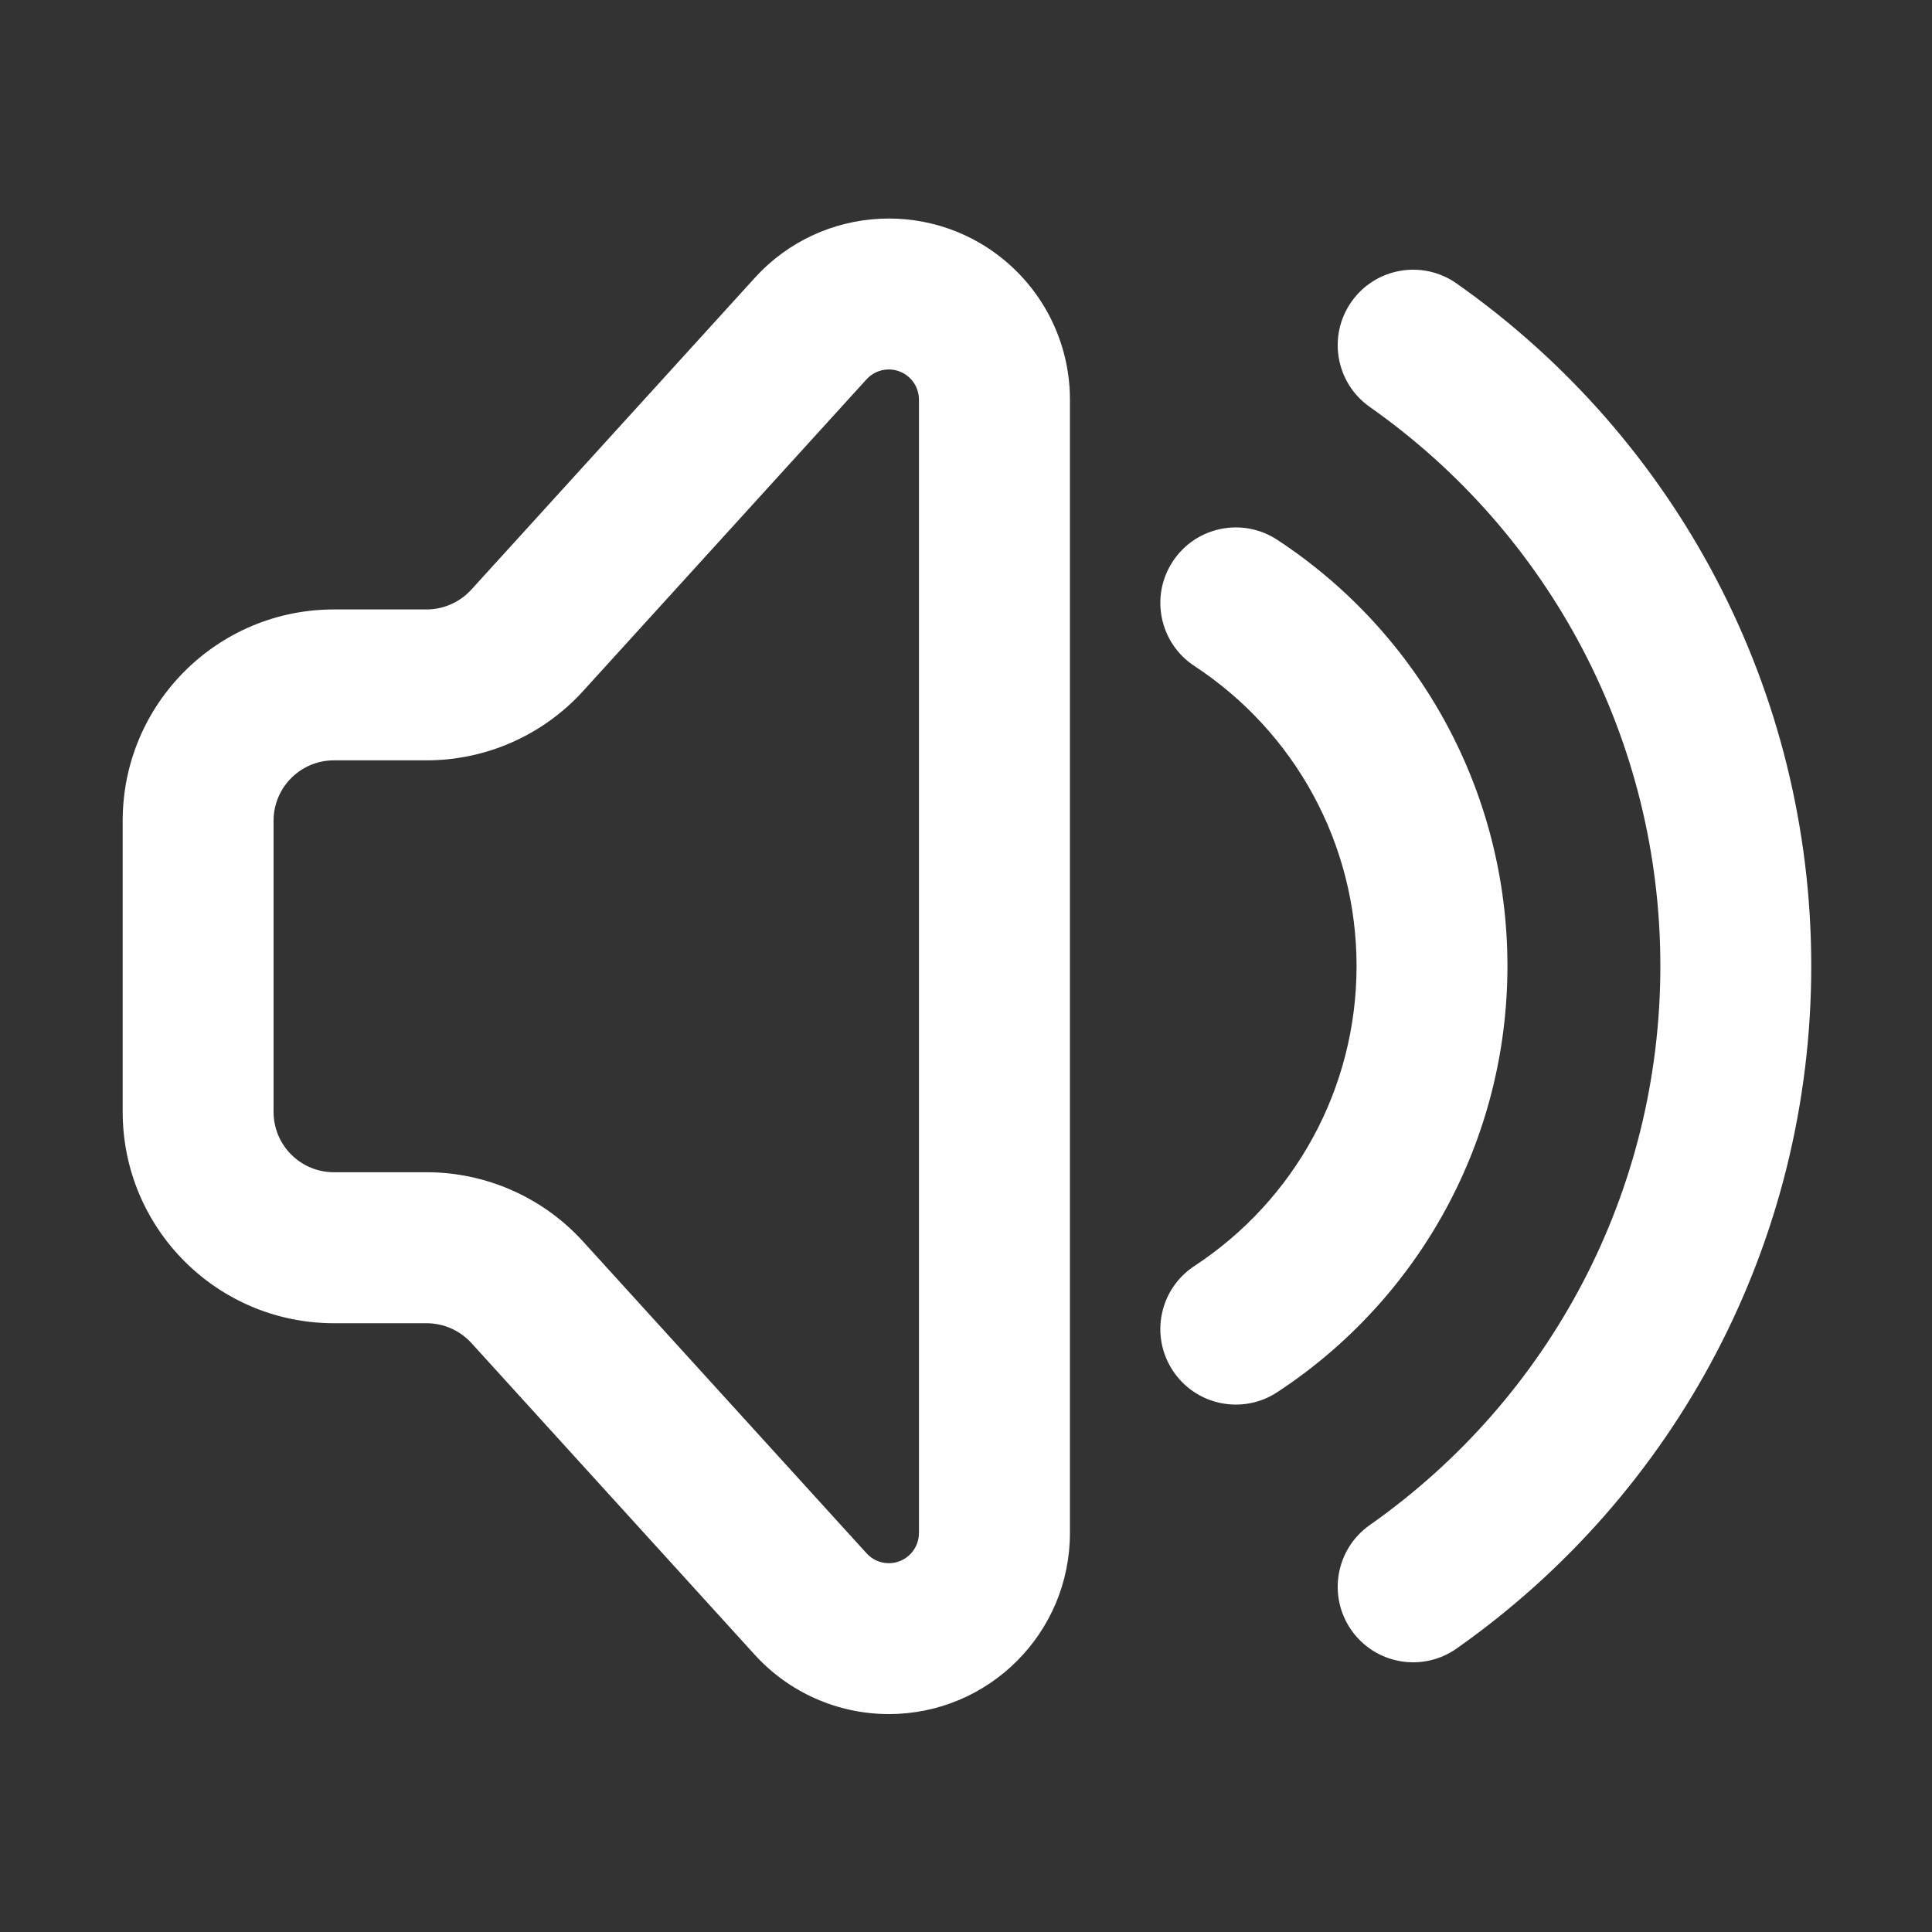 <?xml version="1.0" encoding="UTF-8"?>
<svg width="20px" height="20px" viewBox="0 0 20 20" version="1.1" xmlns="http://www.w3.org/2000/svg" xmlns:xlink="http://www.w3.org/1999/xlink">
    <rect x="0" y="0" width="20" height="20" fill="#333333" stroke="none"/>
    <title>icon_voice</title>
    <g id="icon_voice" stroke="none" stroke-width="1" fill="none" fill-rule="evenodd">
        <g id="音量" fill-rule="nonzero">
            <rect id="矩形" fill="#000000" opacity="0" x="0" y="0" width="20" height="20"></rect>
            <path d="M6.035,12.851 L8.97,16.079 C9.029,16.145 9.113,16.182 9.201,16.182 C9.374,16.182 9.513,16.042 9.513,15.869 L9.513,4.137 C9.513,4.049 9.476,3.965 9.411,3.906 C9.283,3.79 9.086,3.799 8.97,3.927 L6.035,7.155 C5.62,7.611 5.032,7.871 4.416,7.871 L3.457,7.871 C3.112,7.871 2.832,8.151 2.832,8.496 L2.832,11.51 C2.832,11.856 3.112,12.135 3.457,12.135 L4.416,12.135 C5.032,12.135 5.62,12.395 6.035,12.851 Z M3.457,13.698 C2.249,13.698 1.27,12.719 1.27,11.51 L1.27,8.496 C1.27,7.288 2.249,6.309 3.457,6.309 L4.416,6.309 C4.592,6.309 4.76,6.234 4.879,6.104 L7.814,2.876 C8.51,2.11 9.696,2.053 10.462,2.75 C10.853,3.105 11.076,3.609 11.076,4.137 L11.076,15.869 C11.076,16.905 10.237,17.744 9.201,17.744 C8.673,17.744 8.169,17.521 7.814,17.131 L4.879,13.902 C4.76,13.772 4.592,13.698 4.416,13.698 L3.457,13.698 L3.457,13.698 Z M12.364,6.894 C12.004,6.658 11.903,6.173 12.14,5.813 C12.376,5.452 12.861,5.351 13.222,5.588 C14.697,6.556 15.605,8.201 15.605,10 C15.605,11.799 14.697,13.444 13.222,14.412 C12.861,14.649 12.376,14.548 12.14,14.187 C11.903,13.827 12.004,13.342 12.364,13.106 C13.404,12.423 14.043,11.267 14.043,10 C14.043,8.733 13.404,7.577 12.364,6.894 Z M14.179,4.212 C13.827,3.964 13.742,3.477 13.99,3.124 C14.238,2.771 14.725,2.686 15.078,2.934 C17.362,4.541 18.75,7.154 18.75,10 C18.75,12.846 17.362,15.459 15.078,17.066 C14.725,17.314 14.238,17.229 13.99,16.876 C13.742,16.523 13.827,16.036 14.179,15.788 C16.052,14.471 17.188,12.332 17.188,10 C17.188,7.668 16.052,5.529 14.179,4.212 Z" id="形状" fill="#FFFFFF"></path>
        </g>
    </g>
</svg>